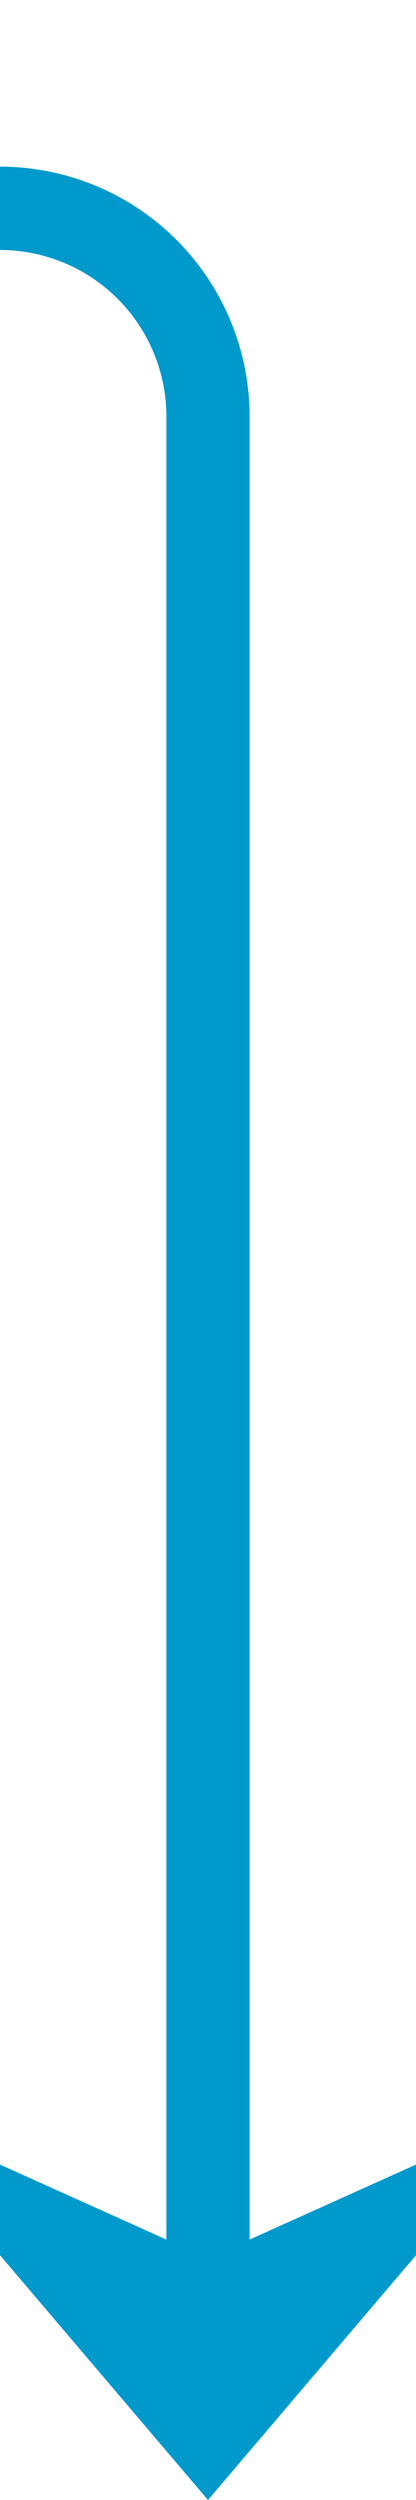 ﻿<?xml version="1.0" encoding="utf-8"?>
<svg version="1.1" xmlns:xlink="http://www.w3.org/1999/xlink" width="10px" height="60px" preserveAspectRatio="xMidYMin meet" viewBox="556 733  8 60" xmlns="http://www.w3.org/2000/svg">
  <path d="M 443 738  L 555 738  A 5 5 0 0 1 560 743 L 560 791  " stroke-width="2" stroke="#0099cc" fill="none" />
  <path d="M 552 783.6  L 560 793  L 568 783.6  L 560 787.2  L 552 783.6  Z " fill-rule="nonzero" fill="#0099cc" stroke="none" />
</svg>